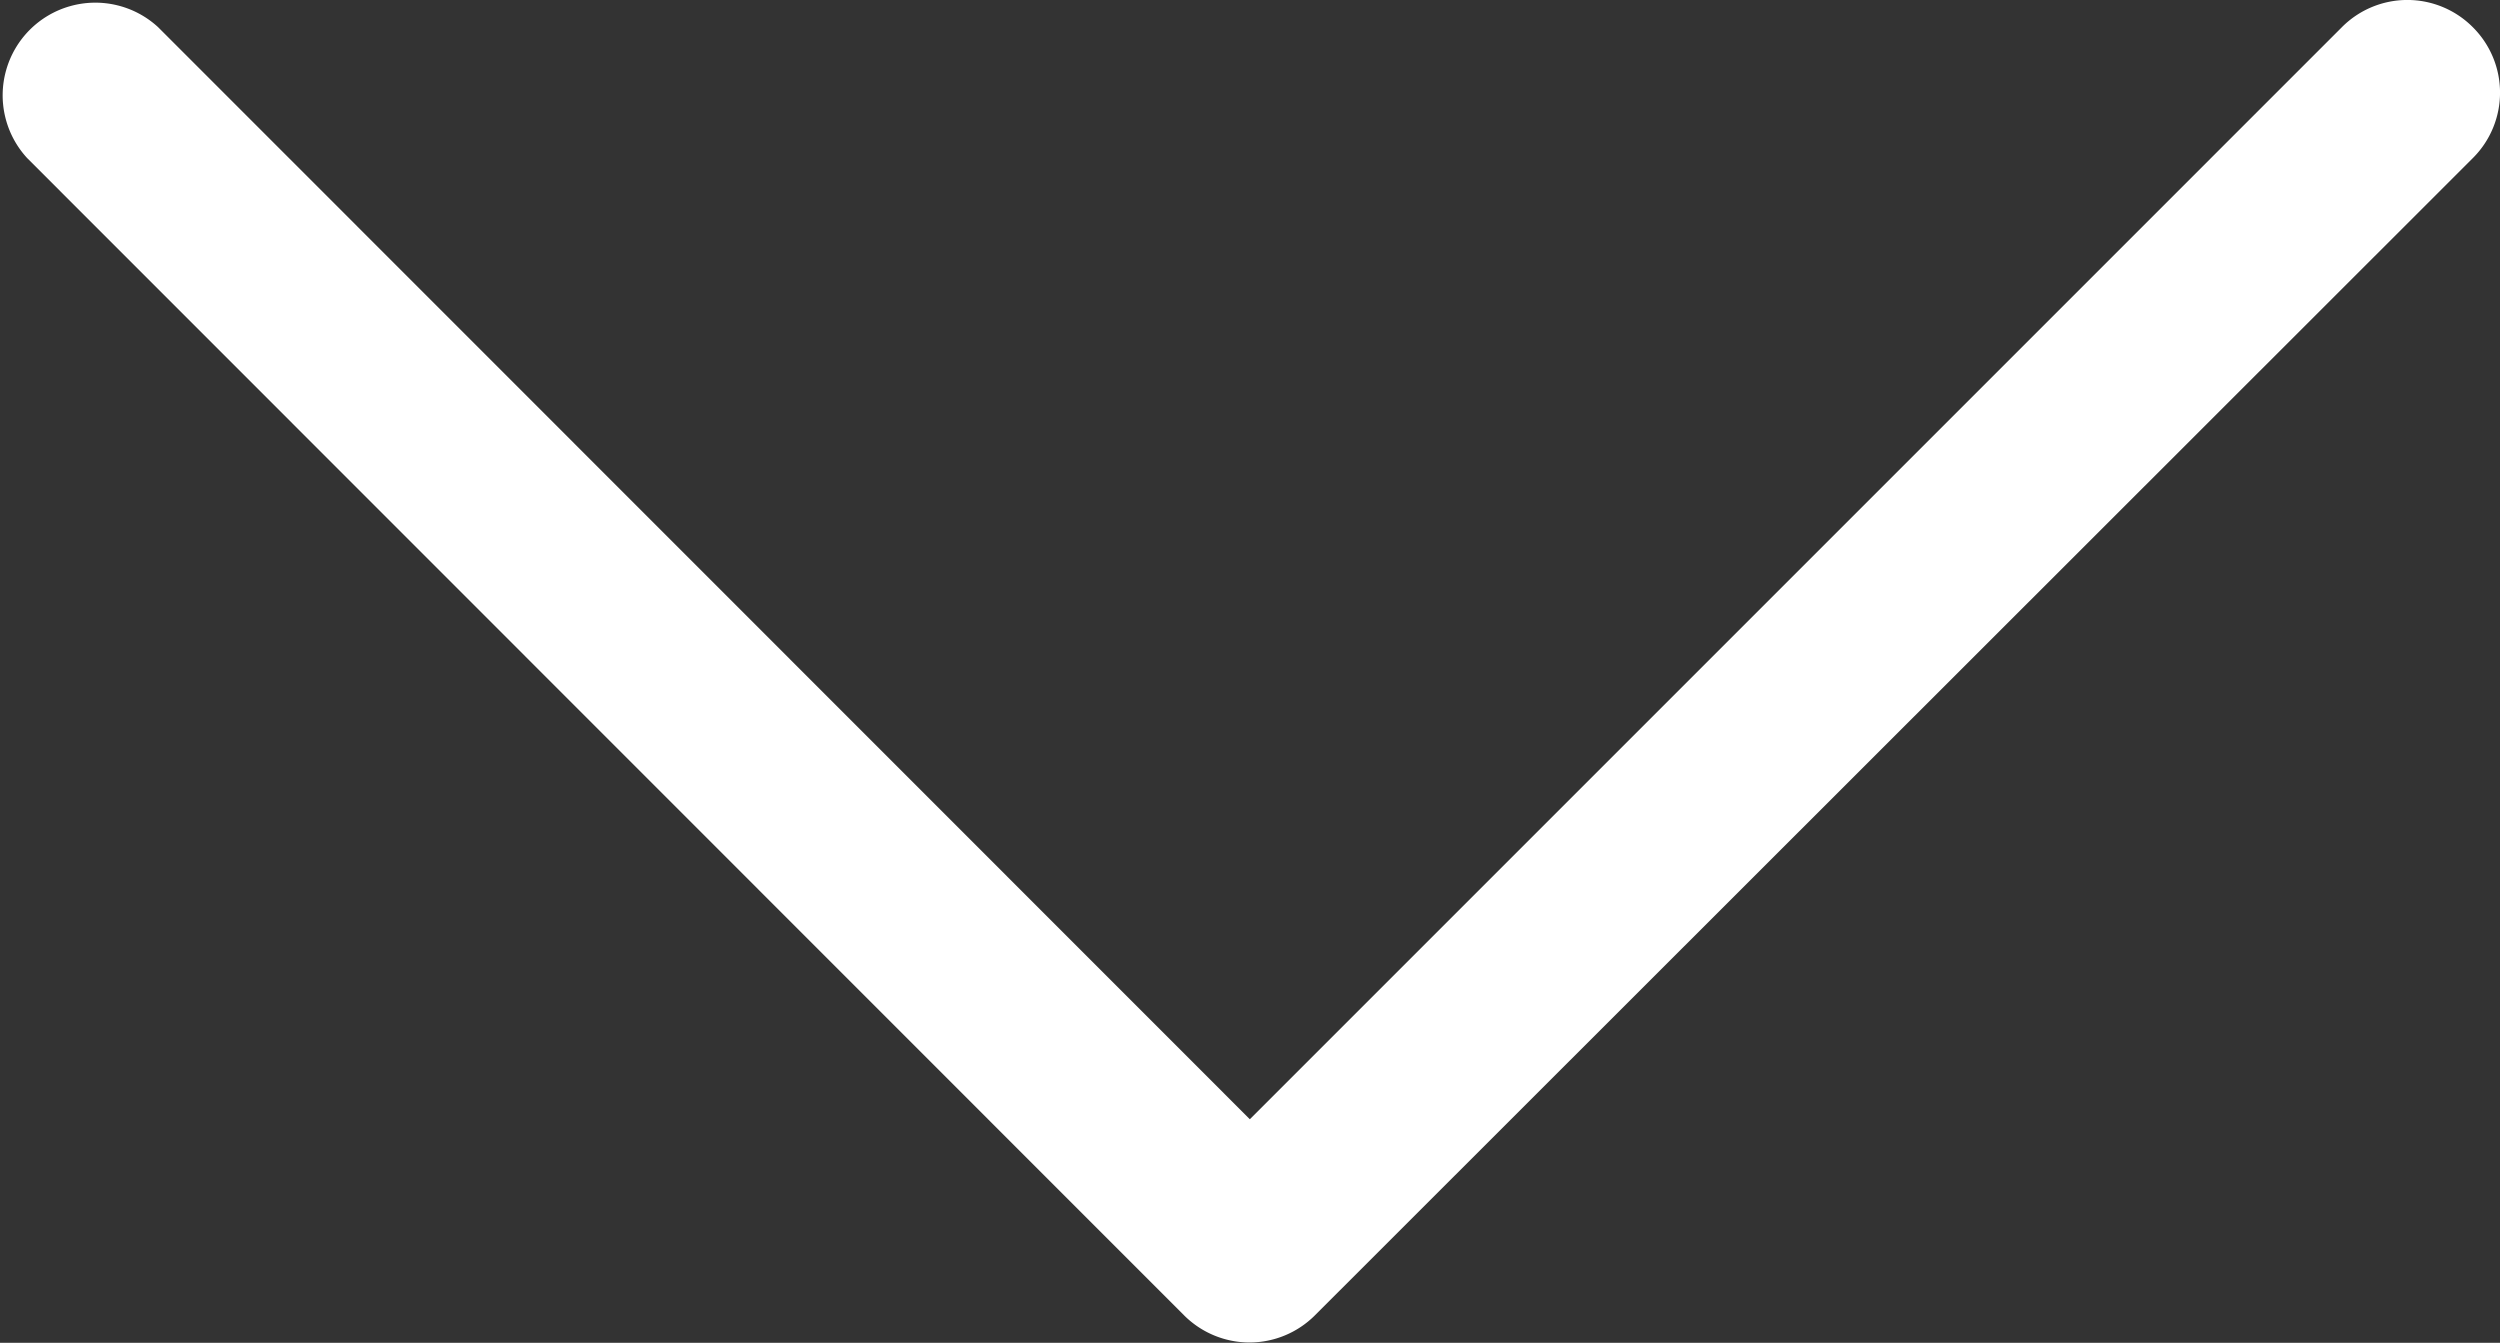 <svg xmlns="http://www.w3.org/2000/svg" viewBox="0 0 74.47 40"><rect x="0" y="0" width="74.47" height="40" fill="#333333" stroke="none"/><defs><style>.cls-1{fill:#fff;}</style></defs><title>Asset 2</title><g id="Layer_2" data-name="Layer 2"><g id="Layer_1-2" data-name="Layer 1"><path class="cls-1" d="M73.66.81a2.75,2.75,0,0,0-3.9,0L37.23,33.34,4.71.81a2.76,2.76,0,0,0-3.9,3.9L35.27,39.18h0a2.76,2.76,0,0,0,1.95.81h0a2.76,2.76,0,0,0,1.95-.81h0L73.66,4.71a2.75,2.75,0,0,0,0-3.9"/></g></g></svg>